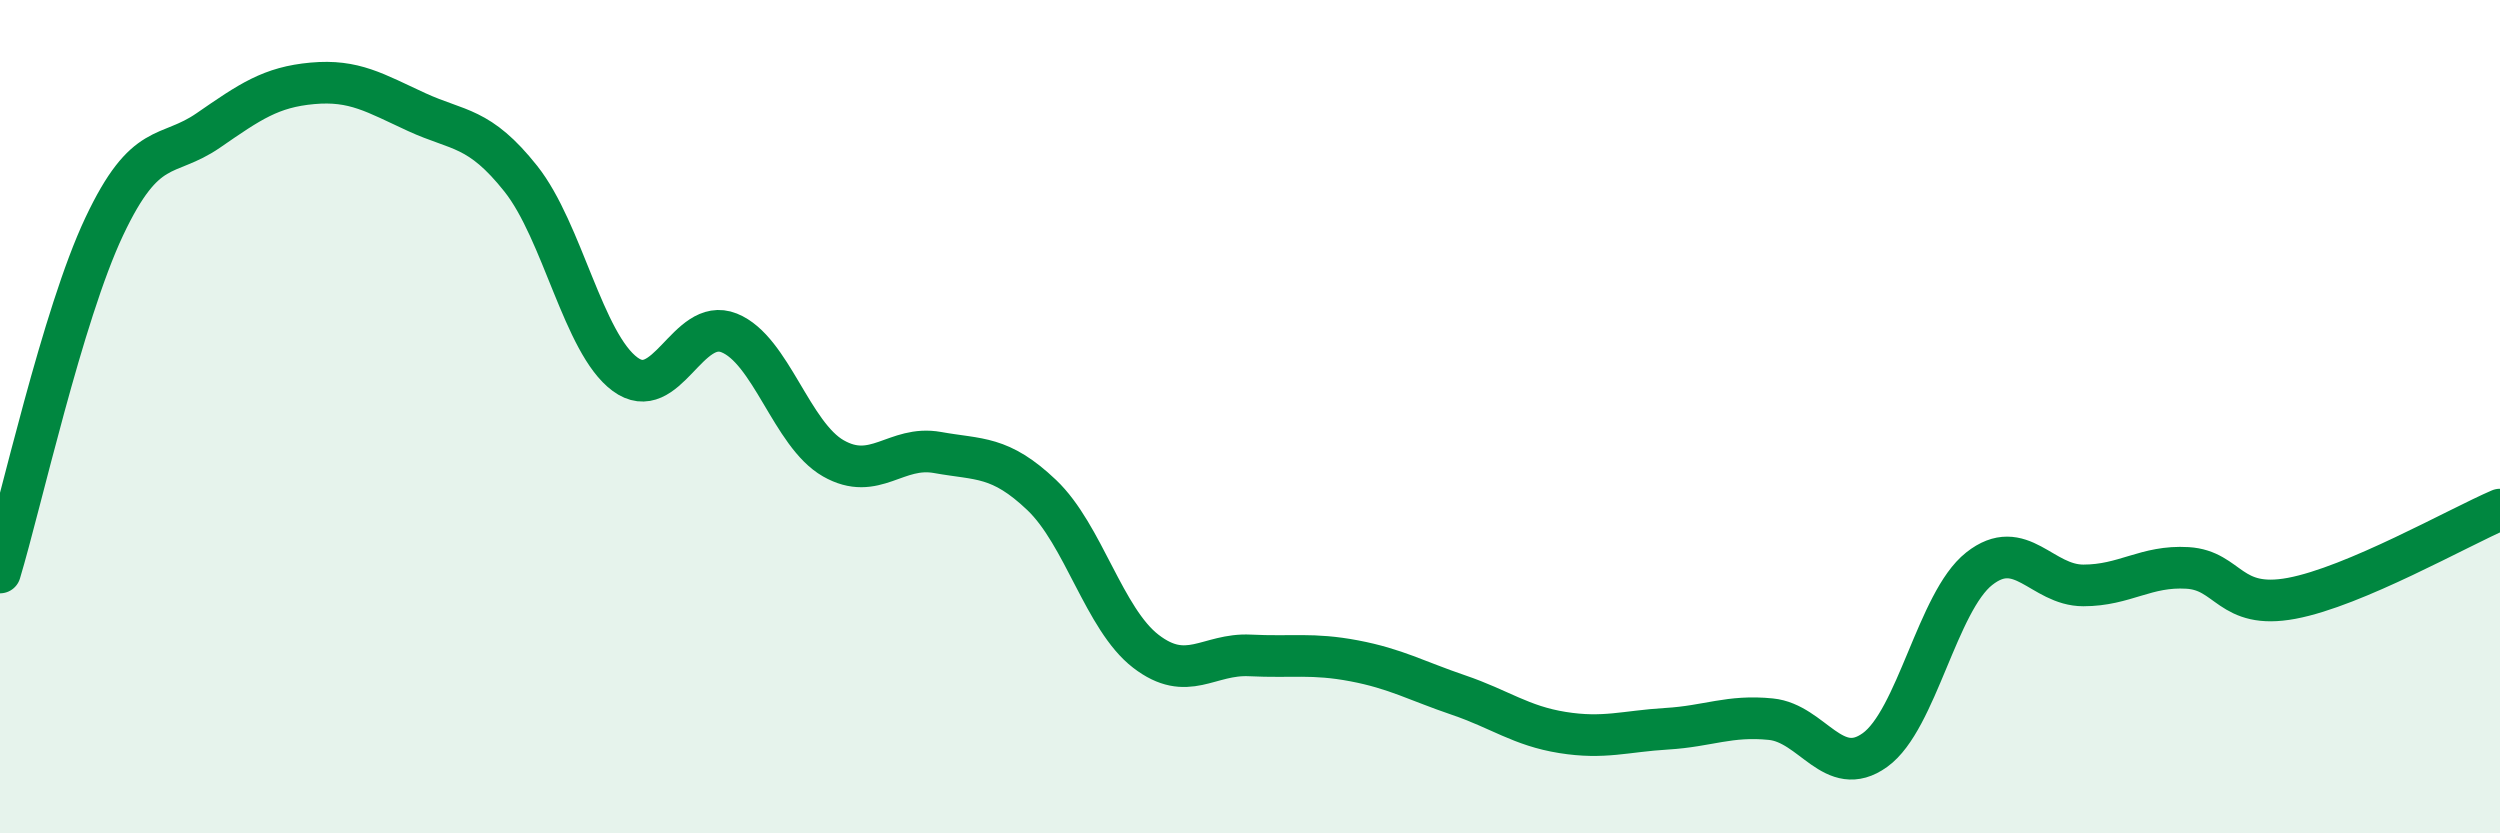 
    <svg width="60" height="20" viewBox="0 0 60 20" xmlns="http://www.w3.org/2000/svg">
      <path
        d="M 0,13.74 C 0.5,12.08 1.5,7.56 2.5,5.44 C 3.5,3.32 4,3.82 5,3.13 C 6,2.44 6.5,2.09 7.5,2 C 8.5,1.91 9,2.23 10,2.69 C 11,3.15 11.5,3.03 12.5,4.29 C 13.5,5.55 14,8.24 15,8.98 C 16,9.72 16.5,7.59 17.5,7.99 C 18.5,8.39 19,10.43 20,11 C 21,11.57 21.5,10.68 22.5,10.86 C 23.5,11.04 24,10.93 25,11.88 C 26,12.83 26.5,14.86 27.5,15.63 C 28.5,16.4 29,15.68 30,15.73 C 31,15.78 31.5,15.67 32.5,15.86 C 33.5,16.05 34,16.34 35,16.68 C 36,17.02 36.5,17.42 37.5,17.58 C 38.5,17.74 39,17.55 40,17.49 C 41,17.43 41.5,17.16 42.5,17.26 C 43.5,17.36 44,18.72 45,18 C 46,17.28 46.5,14.44 47.5,13.65 C 48.5,12.86 49,14.05 50,14.05 C 51,14.05 51.5,13.57 52.5,13.63 C 53.5,13.69 53.5,14.64 55,14.36 C 56.5,14.08 59,12.66 60,12.23L60 20L0 20Z"
        fill="#008740"
        opacity="0.1"
        stroke-linecap="round"
        stroke-linejoin="round"
      />
      <path
        d="M 0,13.74 C 0.5,12.08 1.5,7.56 2.5,5.44 C 3.5,3.32 4,3.82 5,3.13 C 6,2.44 6.5,2.09 7.5,2 C 8.5,1.91 9,2.23 10,2.69 C 11,3.15 11.5,3.03 12.5,4.29 C 13.5,5.55 14,8.24 15,8.98 C 16,9.72 16.5,7.59 17.5,7.99 C 18.5,8.39 19,10.43 20,11 C 21,11.57 21.5,10.68 22.5,10.86 C 23.5,11.04 24,10.93 25,11.88 C 26,12.83 26.5,14.86 27.5,15.63 C 28.5,16.4 29,15.68 30,15.73 C 31,15.78 31.5,15.67 32.5,15.86 C 33.5,16.05 34,16.34 35,16.68 C 36,17.02 36.5,17.42 37.5,17.58 C 38.5,17.74 39,17.55 40,17.49 C 41,17.43 41.5,17.16 42.5,17.26 C 43.5,17.36 44,18.72 45,18 C 46,17.28 46.5,14.44 47.5,13.65 C 48.5,12.86 49,14.05 50,14.05 C 51,14.05 51.5,13.57 52.5,13.63 C 53.5,13.69 53.5,14.64 55,14.36 C 56.5,14.08 59,12.66 60,12.23"
        stroke="#008740"
        stroke-width="1"
        fill="none"
        stroke-linecap="round"
        stroke-linejoin="round"
      />
    </svg>
  